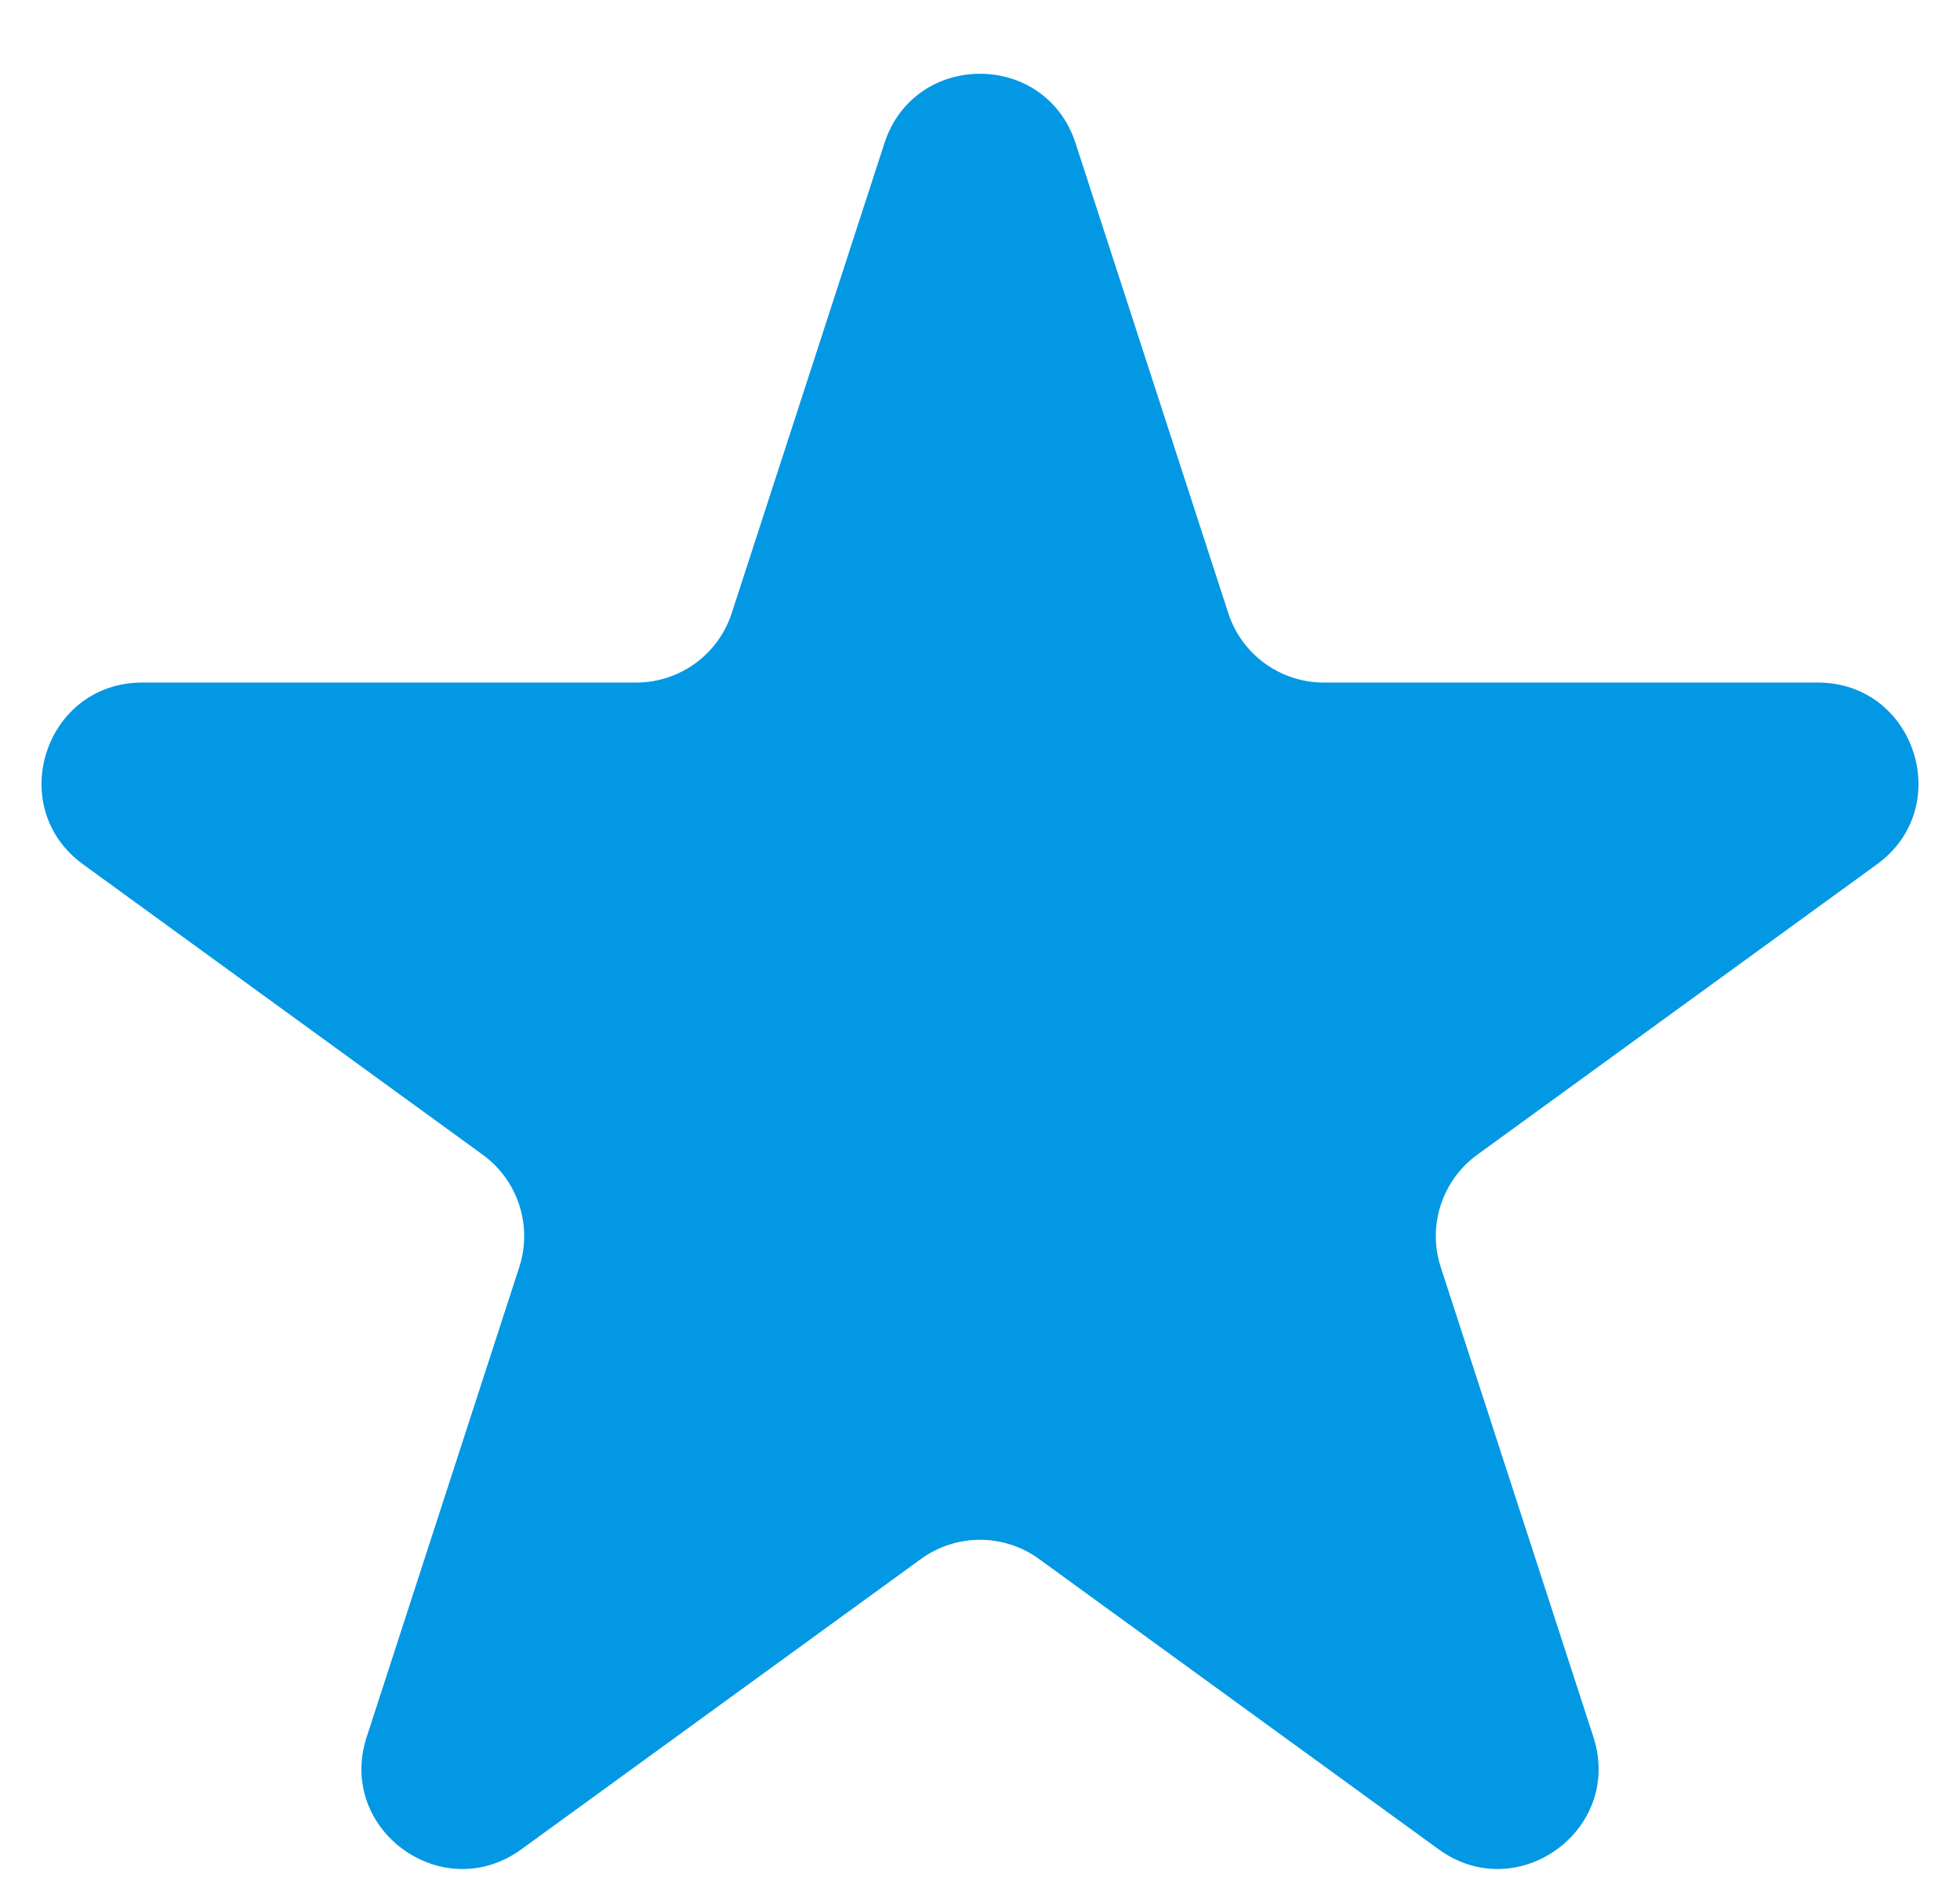 <svg width="26" height="25" viewBox="0 0 26 25" fill="none" xmlns="http://www.w3.org/2000/svg">
<path d="M11.732 1.9C12.131 0.671 13.869 0.671 14.268 1.9L16.293 8.131C16.471 8.681 16.983 9.053 17.561 9.053H24.113C25.405 9.053 25.942 10.706 24.897 11.465L19.596 15.316C19.129 15.656 18.933 16.258 19.112 16.807L21.137 23.039C21.536 24.267 20.13 25.288 19.085 24.529L13.784 20.678C13.316 20.338 12.684 20.338 12.216 20.678L6.915 24.529C5.87 25.288 4.464 24.267 4.864 23.039L6.888 16.807C7.067 16.258 6.871 15.656 6.404 15.316L1.103 11.465C0.058 10.706 0.595 9.053 1.887 9.053H8.439C9.017 9.053 9.529 8.681 9.707 8.131L11.732 1.9Z" fill="#0398E4"/>
</svg>
